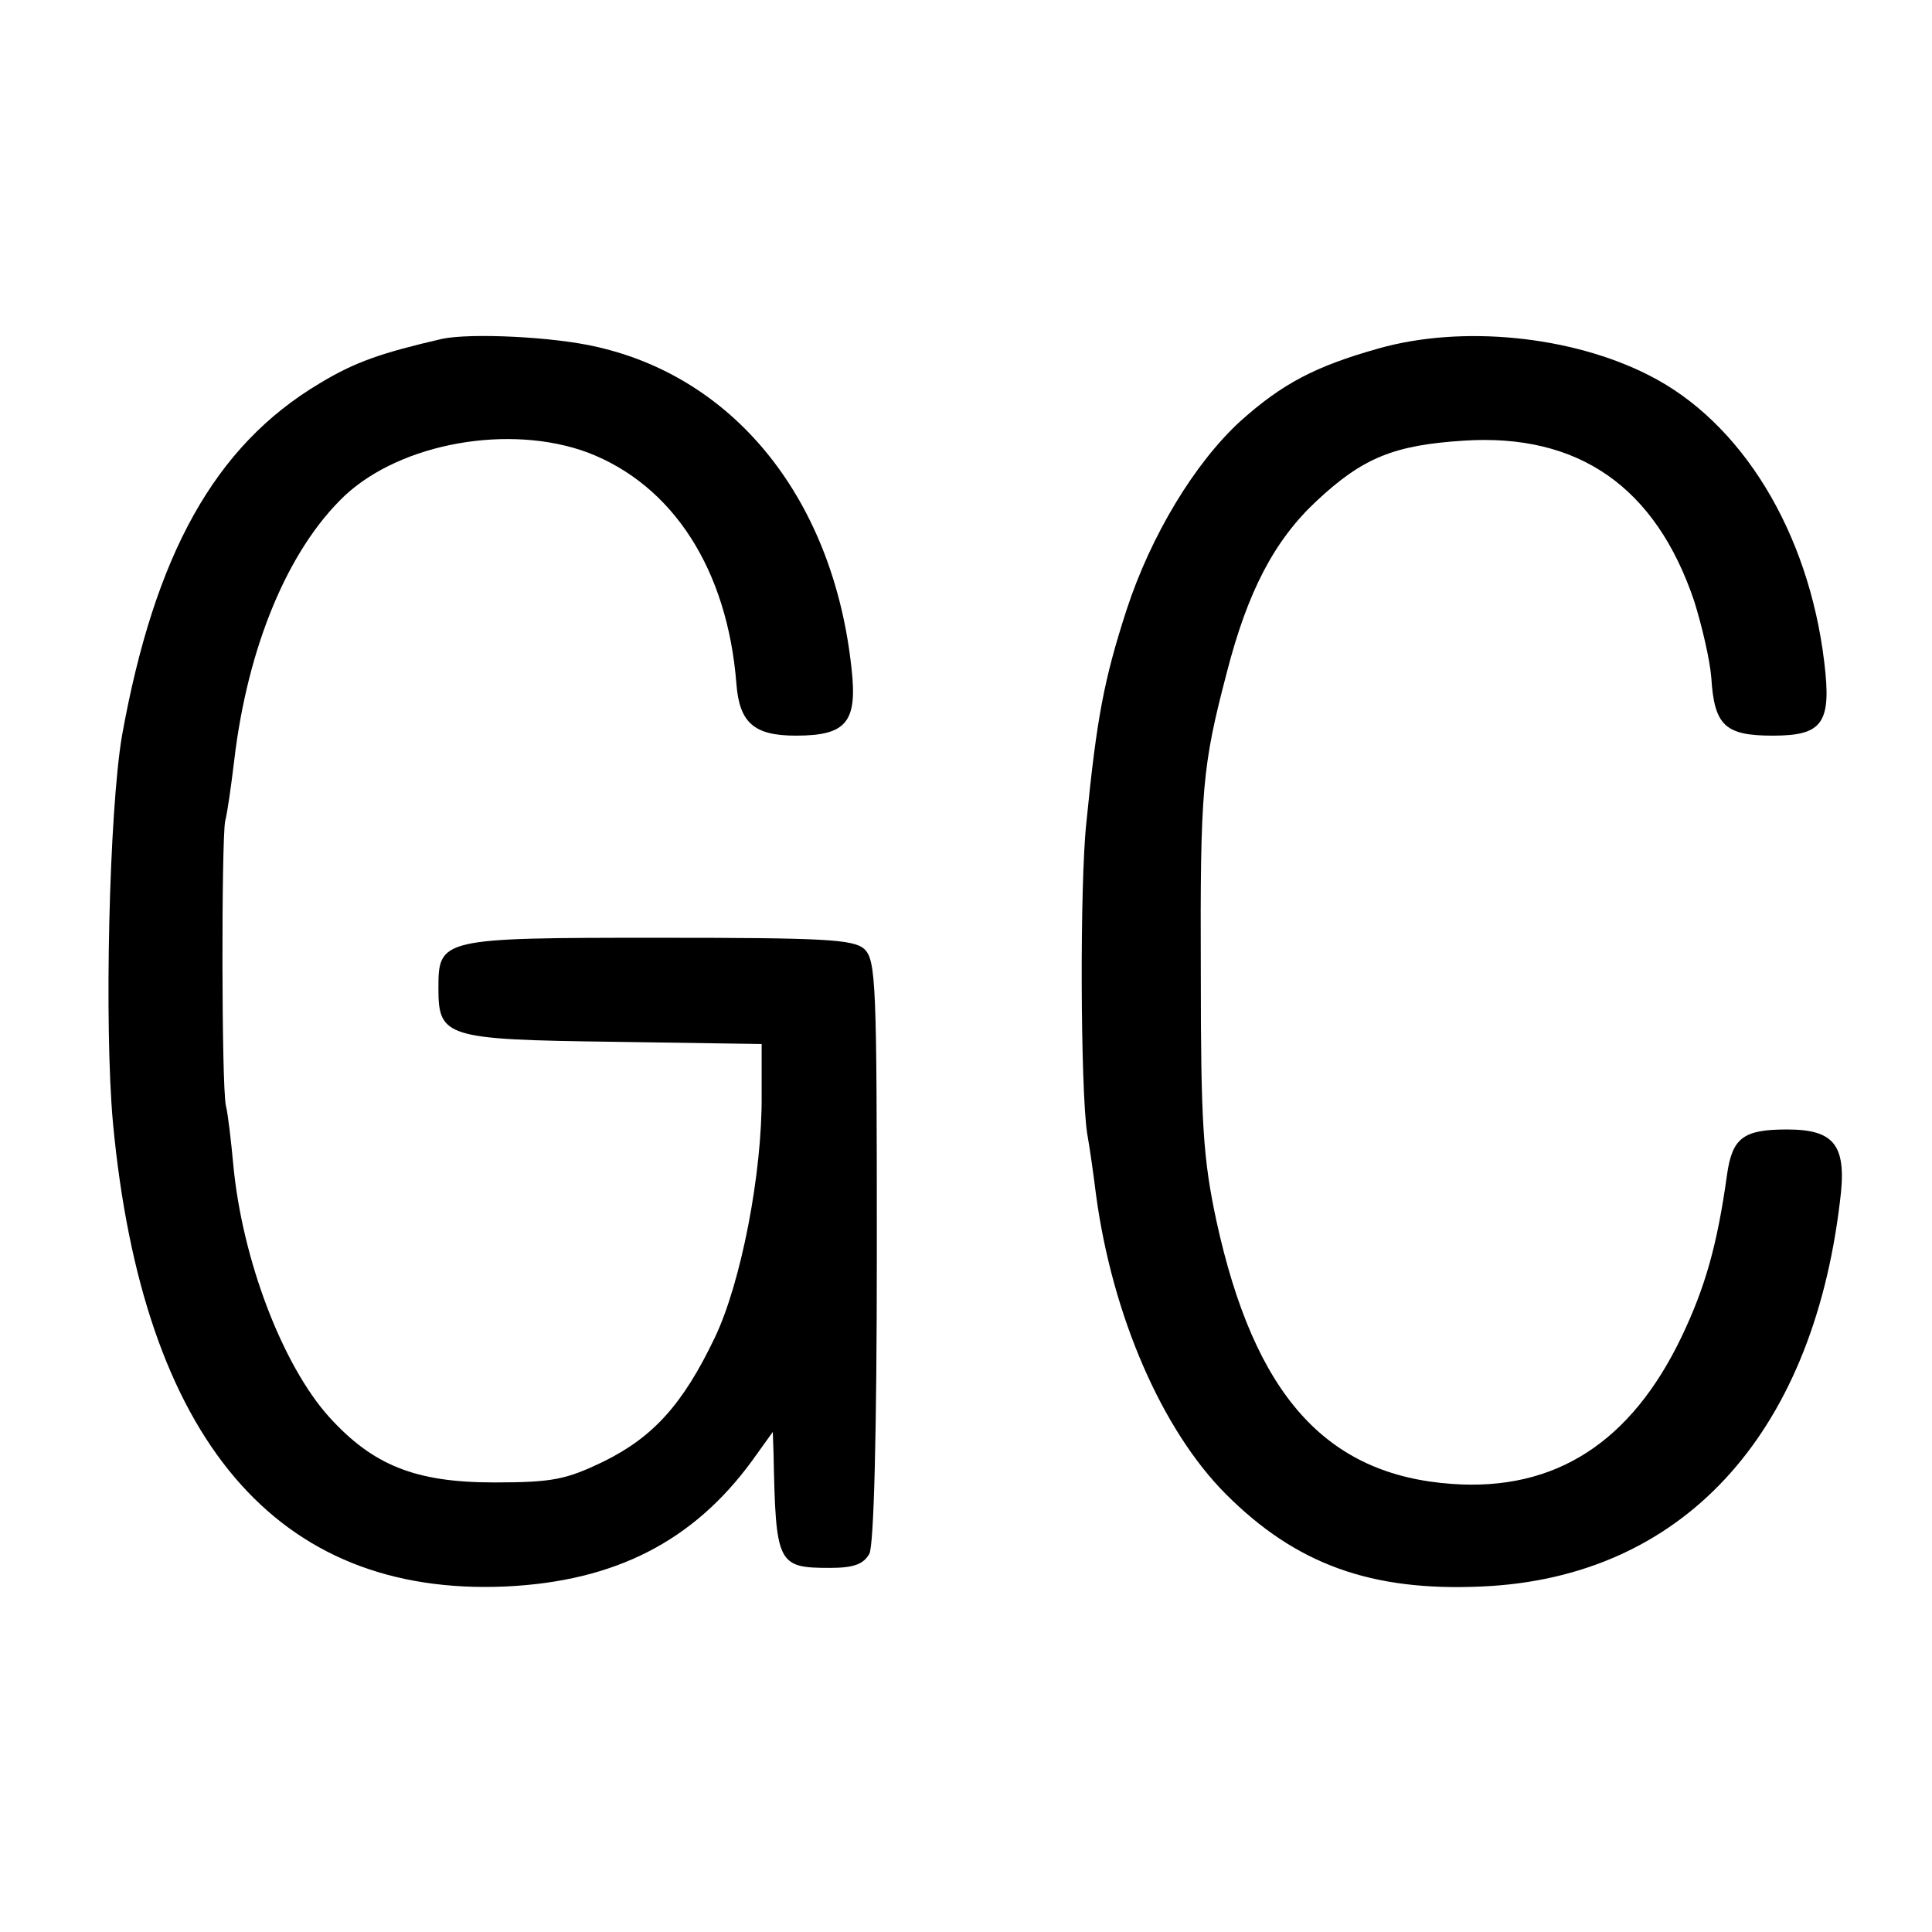 <?xml version="1.0" standalone="no"?>
<!DOCTYPE svg PUBLIC "-//W3C//DTD SVG 20010904//EN"
 "http://www.w3.org/TR/2001/REC-SVG-20010904/DTD/svg10.dtd">
<svg version="1.0" xmlns="http://www.w3.org/2000/svg"
 width="260pt" height="260pt" viewBox="0 0 260 260"
 preserveAspectRatio="xMidYMid meet">
<g transform="translate(0,260) scale(0.1,-0.1)"
fill="#000000" stroke="none">
<path d="M595 2144 c-82 -19 -117 -31 -165 -60 -141 -84 -222 -230 -266 -475
-17 -102 -24 -388 -12 -520 40 -426 220 -638 529 -624 147 7 252 61 331 169
l28 39 1 -29 c3 -149 5 -154 76 -154 32 0 45 5 53 19 6 13 10 160 10 409 0
358 -1 390 -17 405 -15 13 -55 15 -278 15 -292 0 -295 -1 -295 -68 0 -66 10
-69 235 -72 l200 -3 0 -68 c1 -106 -28 -254 -63 -327 -43 -90 -83 -134 -150
-167 -50 -24 -68 -28 -147 -28 -106 0 -163 23 -222 88 -63 70 -117 212 -129
339 -3 32 -7 68 -10 80 -6 28 -6 355 -1 383 3 11 8 47 12 80 18 155 73 286
149 358 76 71 222 97 327 58 115 -44 188 -158 200 -311 4 -53 24 -70 80 -70
68 0 83 18 75 90 -24 225 -154 390 -342 433 -59 14 -171 19 -209 11z"/>
<path d="M1855 2131 c-85 -24 -129 -47 -186 -98 -61 -56 -120 -153 -153 -254
-30 -93 -40 -144 -54 -286 -9 -82 -8 -358 1 -418 4 -22 9 -59 12 -83 22 -163
89 -317 175 -403 94 -94 195 -131 345 -124 267 12 443 201 481 517 10 76 -6
98 -71 98 -59 0 -74 -11 -81 -62 -13 -93 -29 -150 -61 -217 -68 -142 -170
-208 -309 -198 -170 12 -266 120 -317 354 -18 84 -21 132 -21 333 -1 248 2
279 35 405 28 109 64 178 121 231 62 58 104 75 198 81 154 10 258 -62 310
-216 10 -32 21 -78 23 -103 4 -65 19 -78 83 -78 67 0 79 17 69 99 -21 175
-111 323 -236 386 -104 53 -251 68 -364 36z"/>
</g>
</svg>
